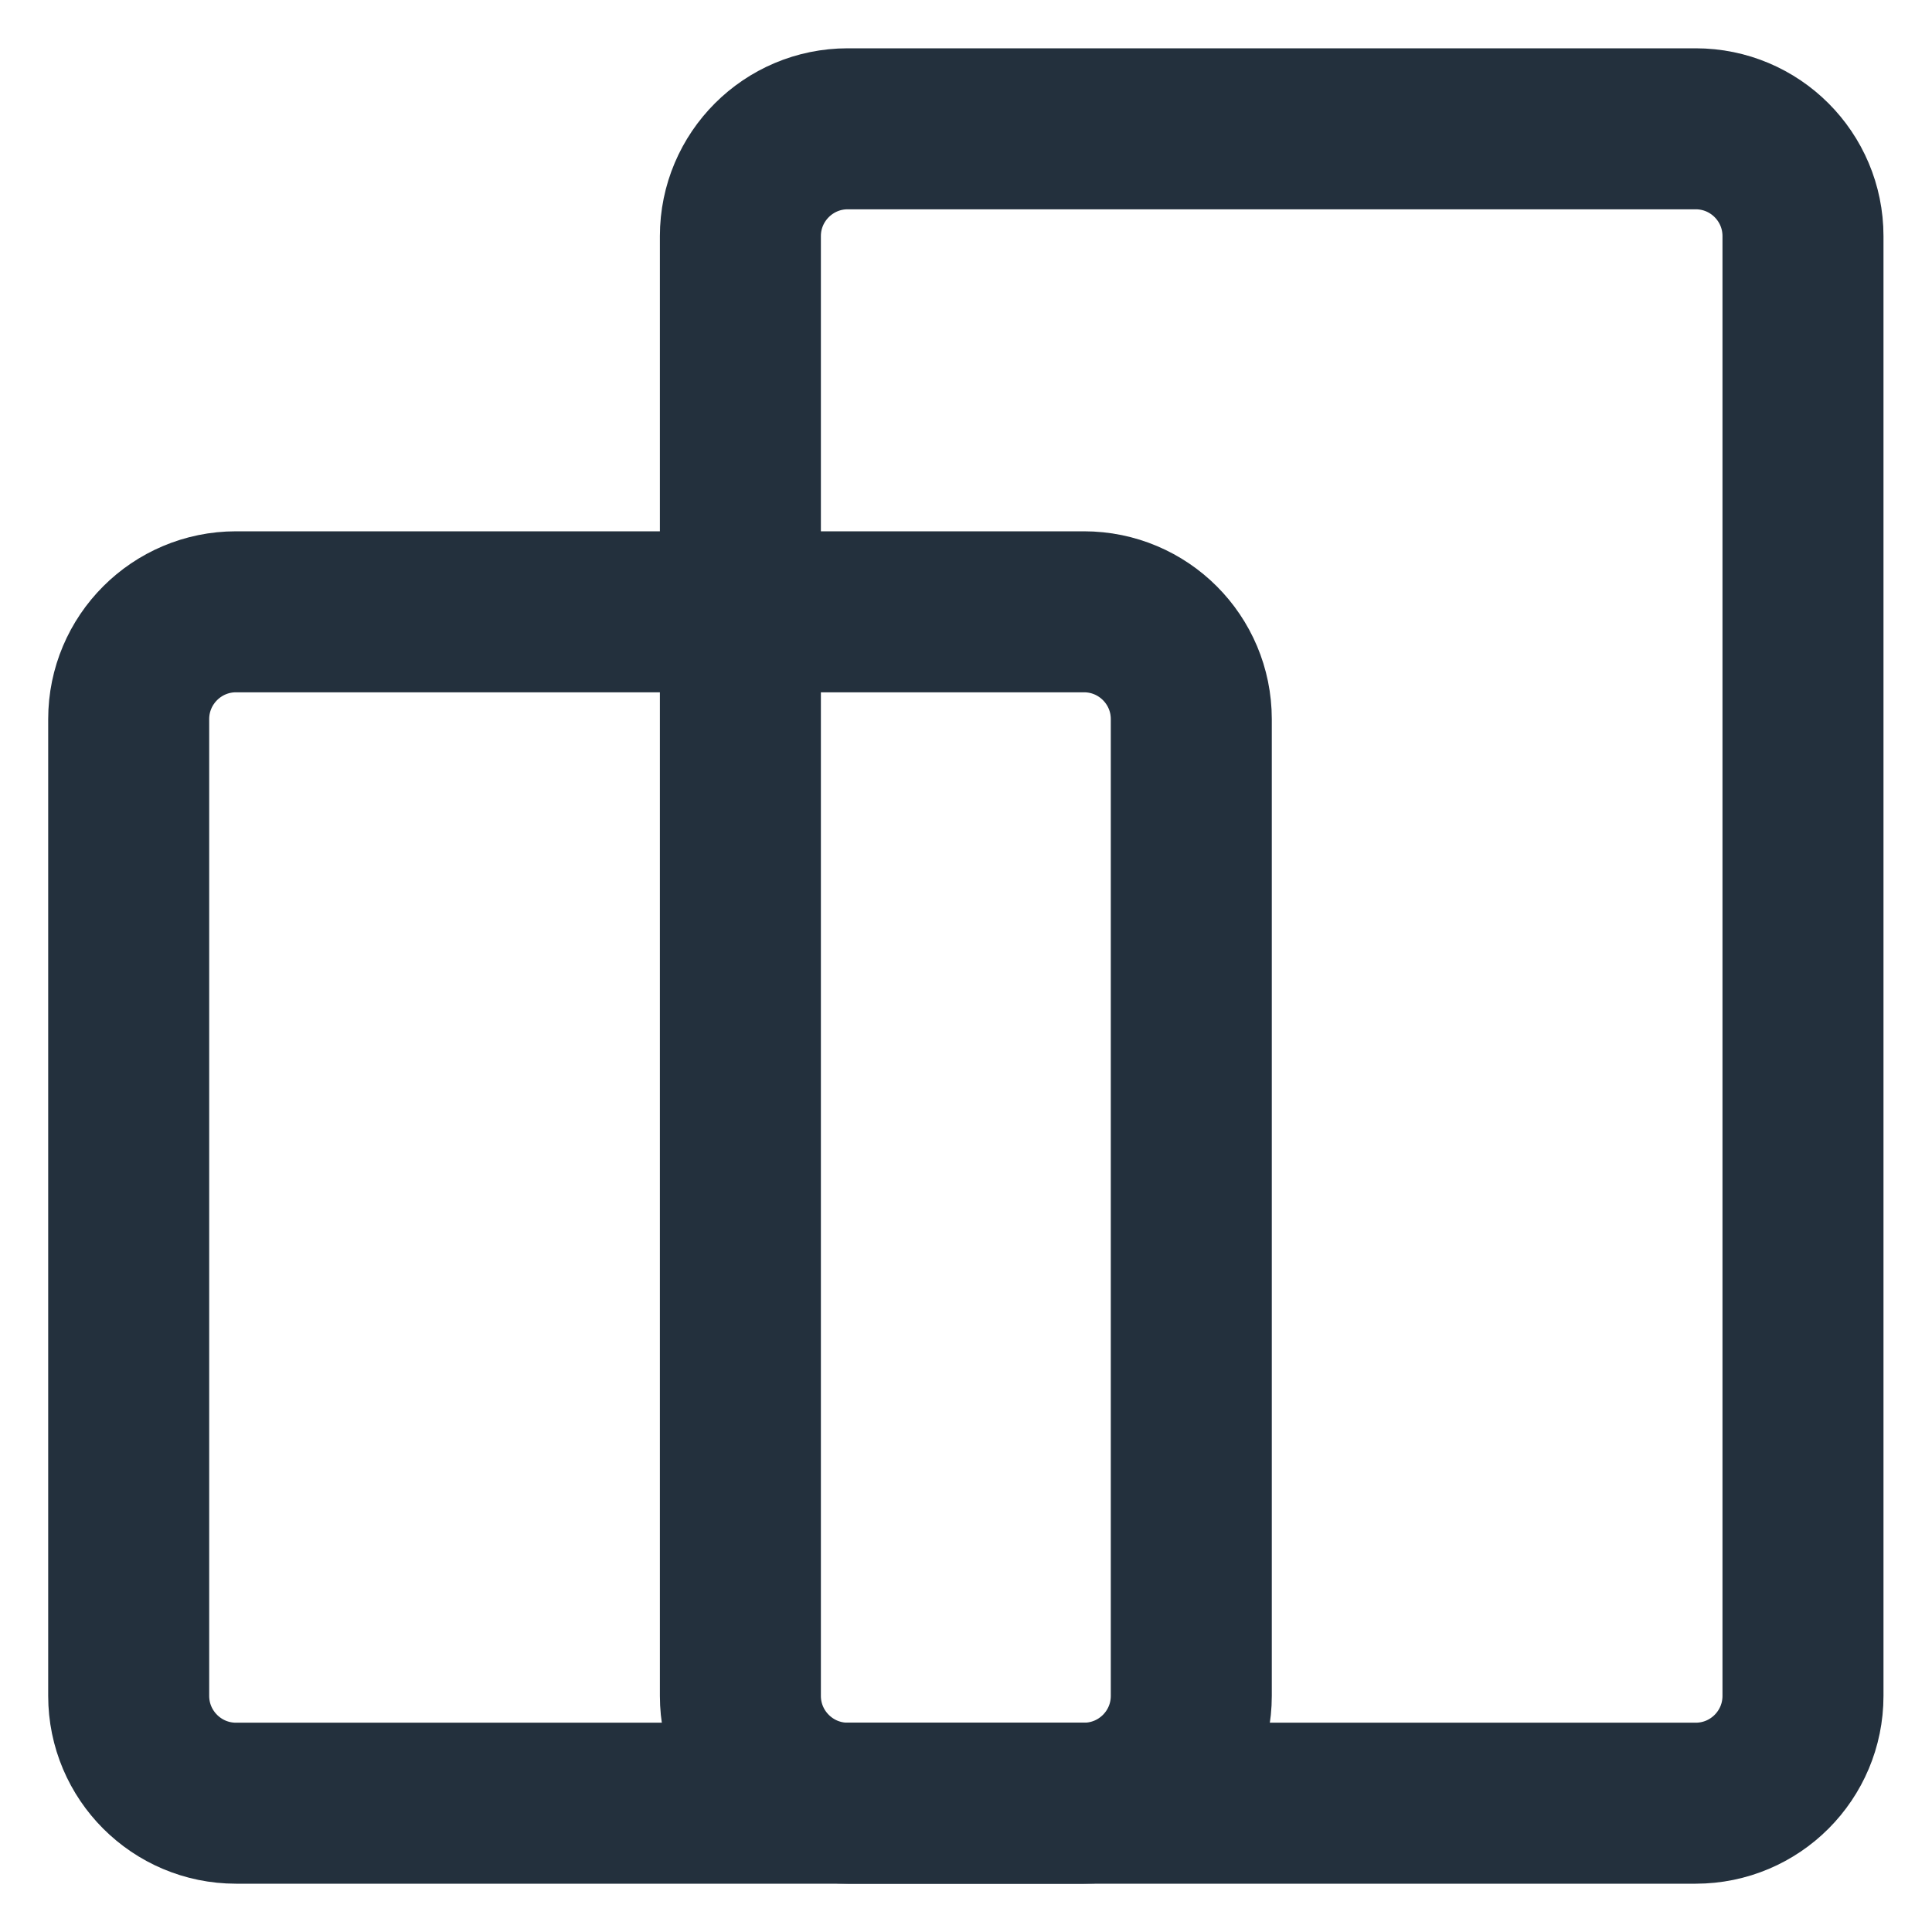 <svg width="18" height="18" viewBox="0 0 18 18" fill="none" xmlns="http://www.w3.org/2000/svg">
<g clip-path="url(#clip0_333_4751)">
<path d="M10.099 5.7H2.199C1.647 5.7 1.199 6.148 1.199 6.7V15.8C1.199 16.352 1.647 16.8 2.199 16.8H10.099C10.652 16.8 11.099 16.352 11.099 15.8V6.7C11.099 6.148 10.652 5.7 10.099 5.7Z" stroke="#23303D" stroke-width="1.5" stroke-linecap="round" stroke-linejoin="round"/>
<path d="M15.798 1.2H7.898C7.346 1.2 6.898 1.648 6.898 2.2V15.8C6.898 16.352 7.346 16.8 7.898 16.8H15.798C16.351 16.8 16.798 16.352 16.798 15.8V2.2C16.798 1.648 16.351 1.2 15.798 1.2Z" stroke="#23303D" stroke-width="1.5" stroke-linecap="round" stroke-linejoin="round"/>
</g>
<defs>
<clipPath id="clip0_333_4751">
<rect width="18" height="18" fill="white"/>
</clipPath>
</defs>
</svg>
